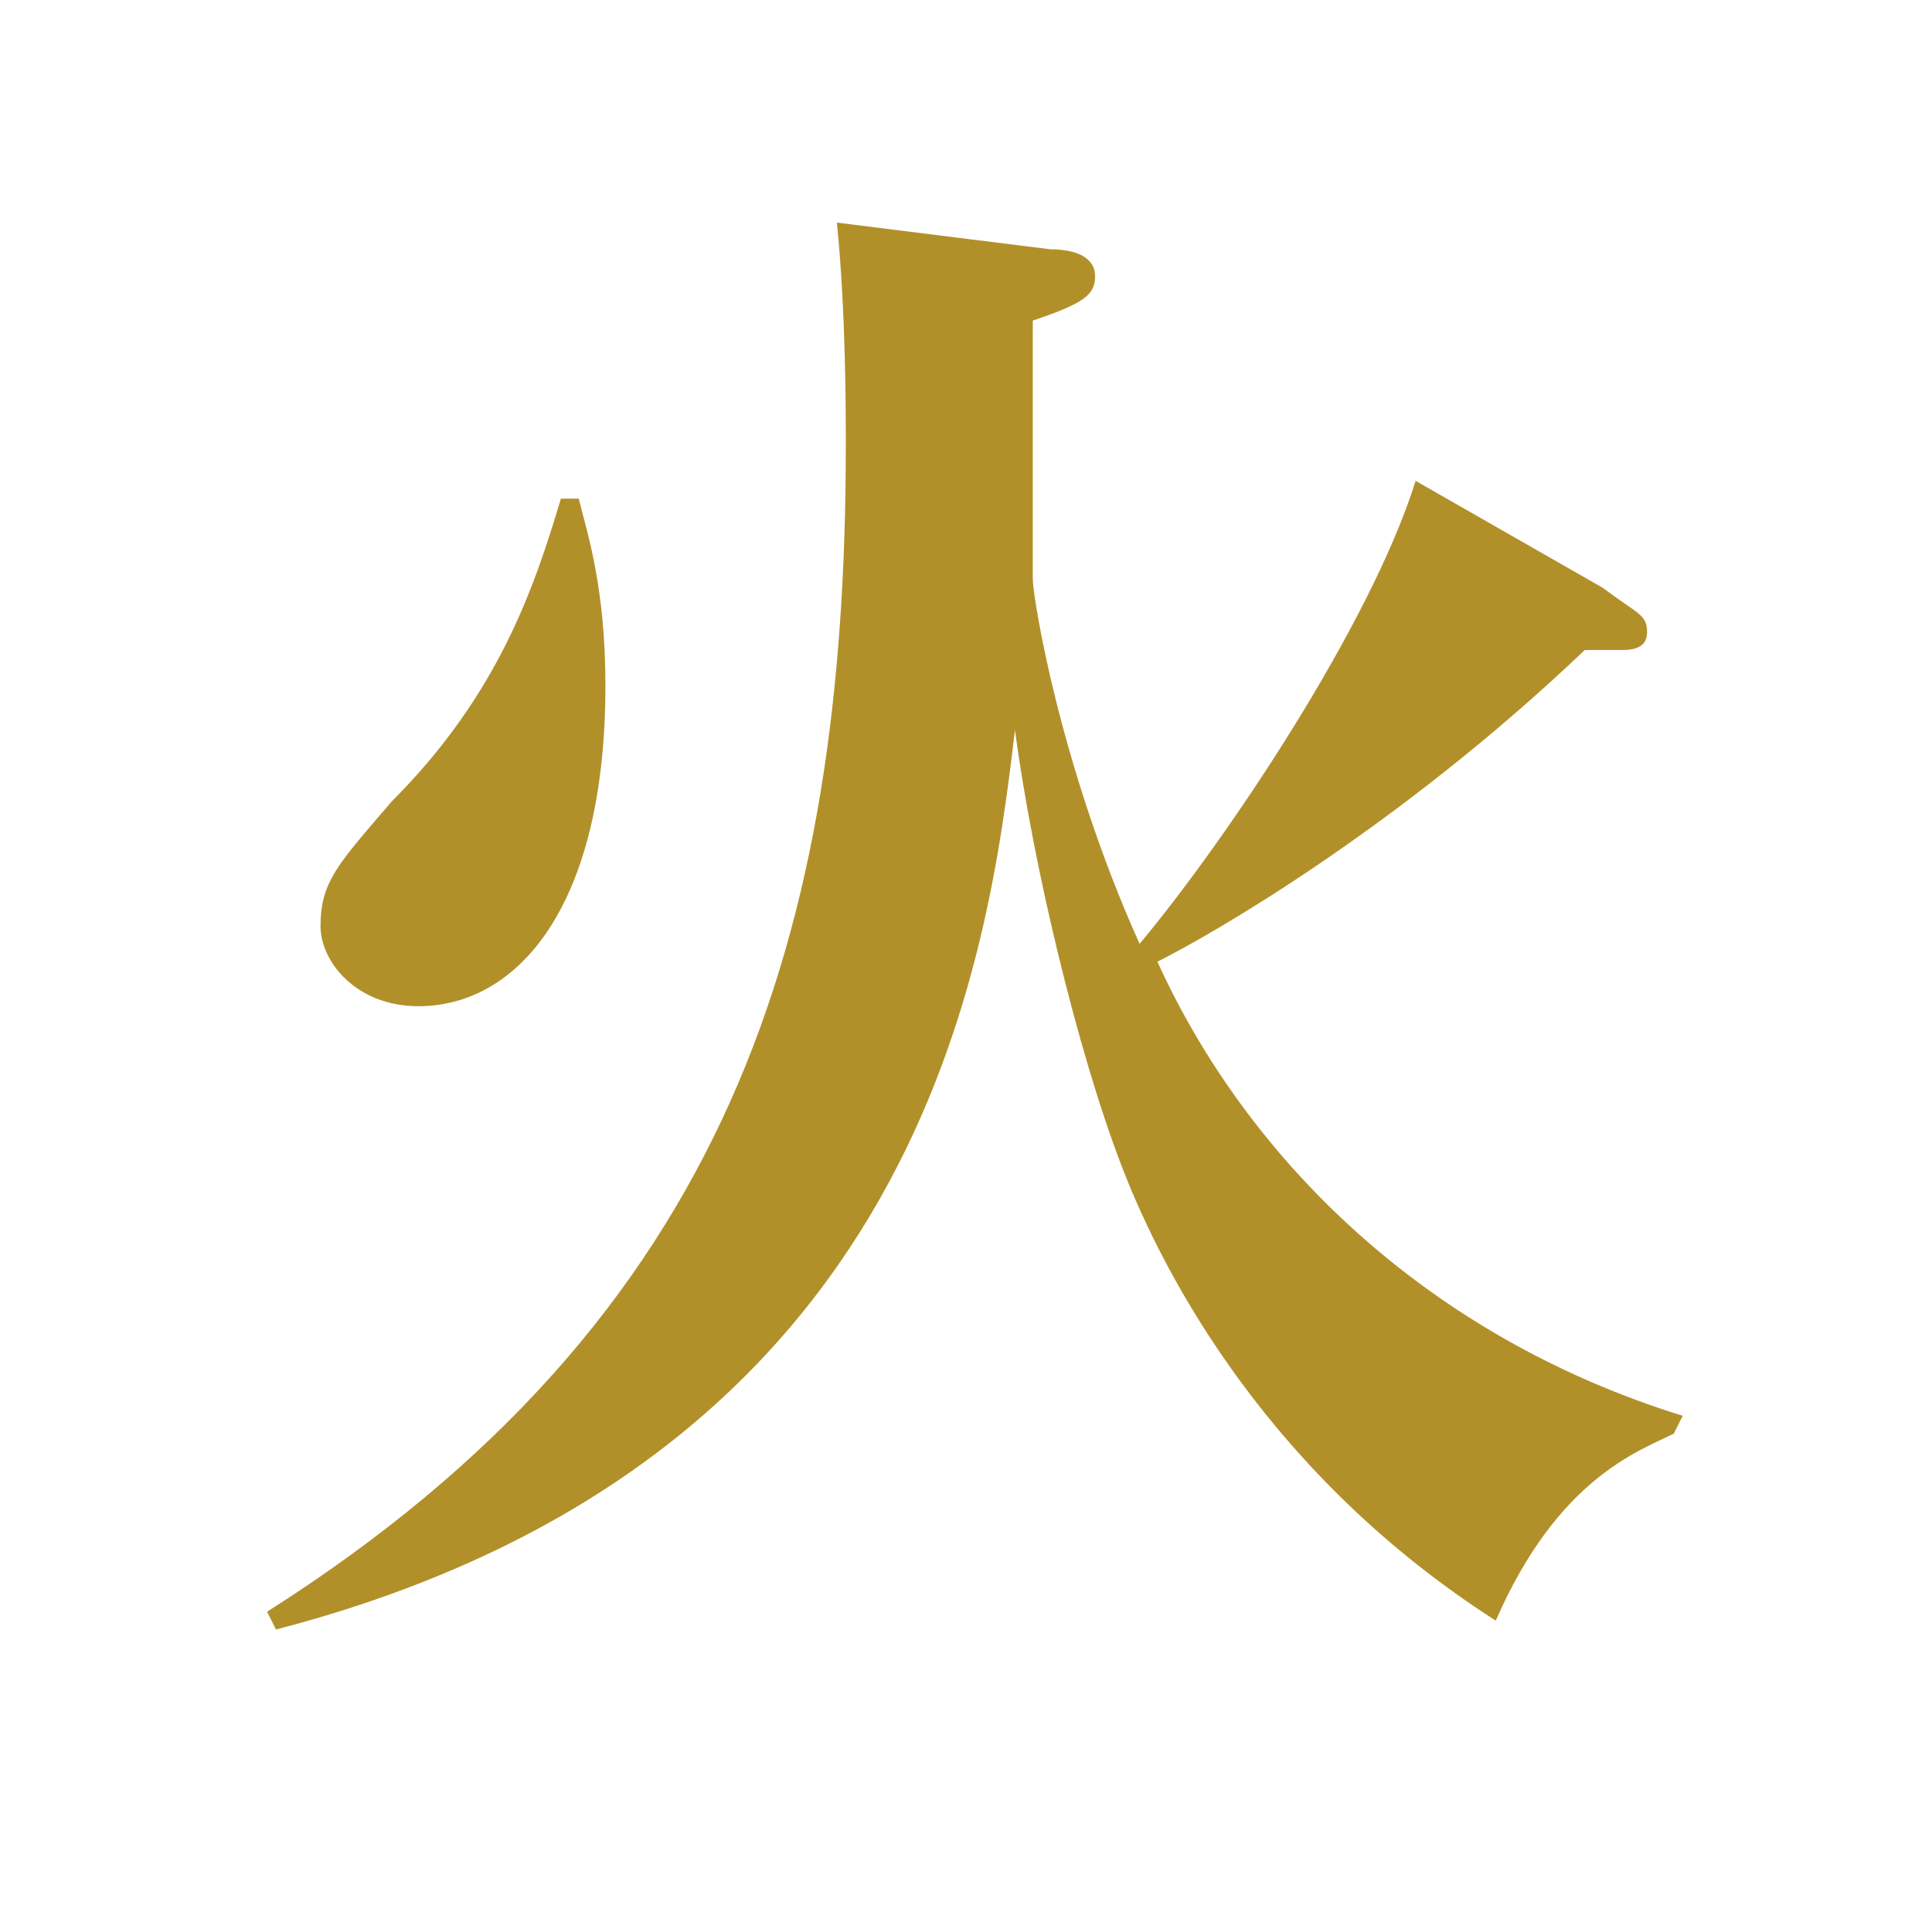 <?xml version="1.0" encoding="utf-8"?>
<!-- Generator: Adobe Illustrator 27.5.0, SVG Export Plug-In . SVG Version: 6.00 Build 0)  -->
<svg version="1.1" xmlns="http://www.w3.org/2000/svg" xmlns:xlink="http://www.w3.org/1999/xlink" x="0px" y="0px"
	 viewBox="0 0 21.7 21.6" style="enable-background:new 0 0 21.7 21.6;" xml:space="preserve">
<style type="text/css">
	.st0{fill:#B29029;}
</style>
<g id="リンク">
</g>
<g id="座布団">
</g>
<g id="文字">
	<path class="st0" d="M18.8,16.1c-0.4,0.2-1.3,0.5-2,2.1c-2.5-1.6-3.7-3.8-4.2-5.1c-0.5-1.3-1-3.4-1.2-4.9c-0.3,2.5-1,8.2-8.3,10.1
		L3,18.1C8.2,14.8,9.5,10.5,9.5,5c0-0.4,0-1.5-0.1-2.5l2.4,0.3c0.3,0,0.5,0.1,0.5,0.3c0,0.2-0.1,0.3-0.7,0.5c0,0.5,0,2.5,0,2.9
		c0,0.2,0.3,2.1,1.2,4.1c1-1.2,2.6-3.6,3.1-5.2L18,6.6c0.4,0.3,0.5,0.3,0.5,0.5c0,0.2-0.2,0.2-0.3,0.2c-0.1,0-0.3,0-0.4,0
		c-2.1,2-4.2,3.2-4.8,3.5c1,2.2,3,4.2,5.9,5.1L18.8,16.1z M6.5,5.6C6.6,6,6.8,6.6,6.8,7.7c0,2.5-1,3.6-2.1,3.6
		c-0.7,0-1.1-0.5-1.1-0.9c0-0.5,0.2-0.7,0.8-1.4C5.6,7.8,6,6.6,6.3,5.6H6.5z"/>
</g>
<g id="枠">
</g>
</svg>
